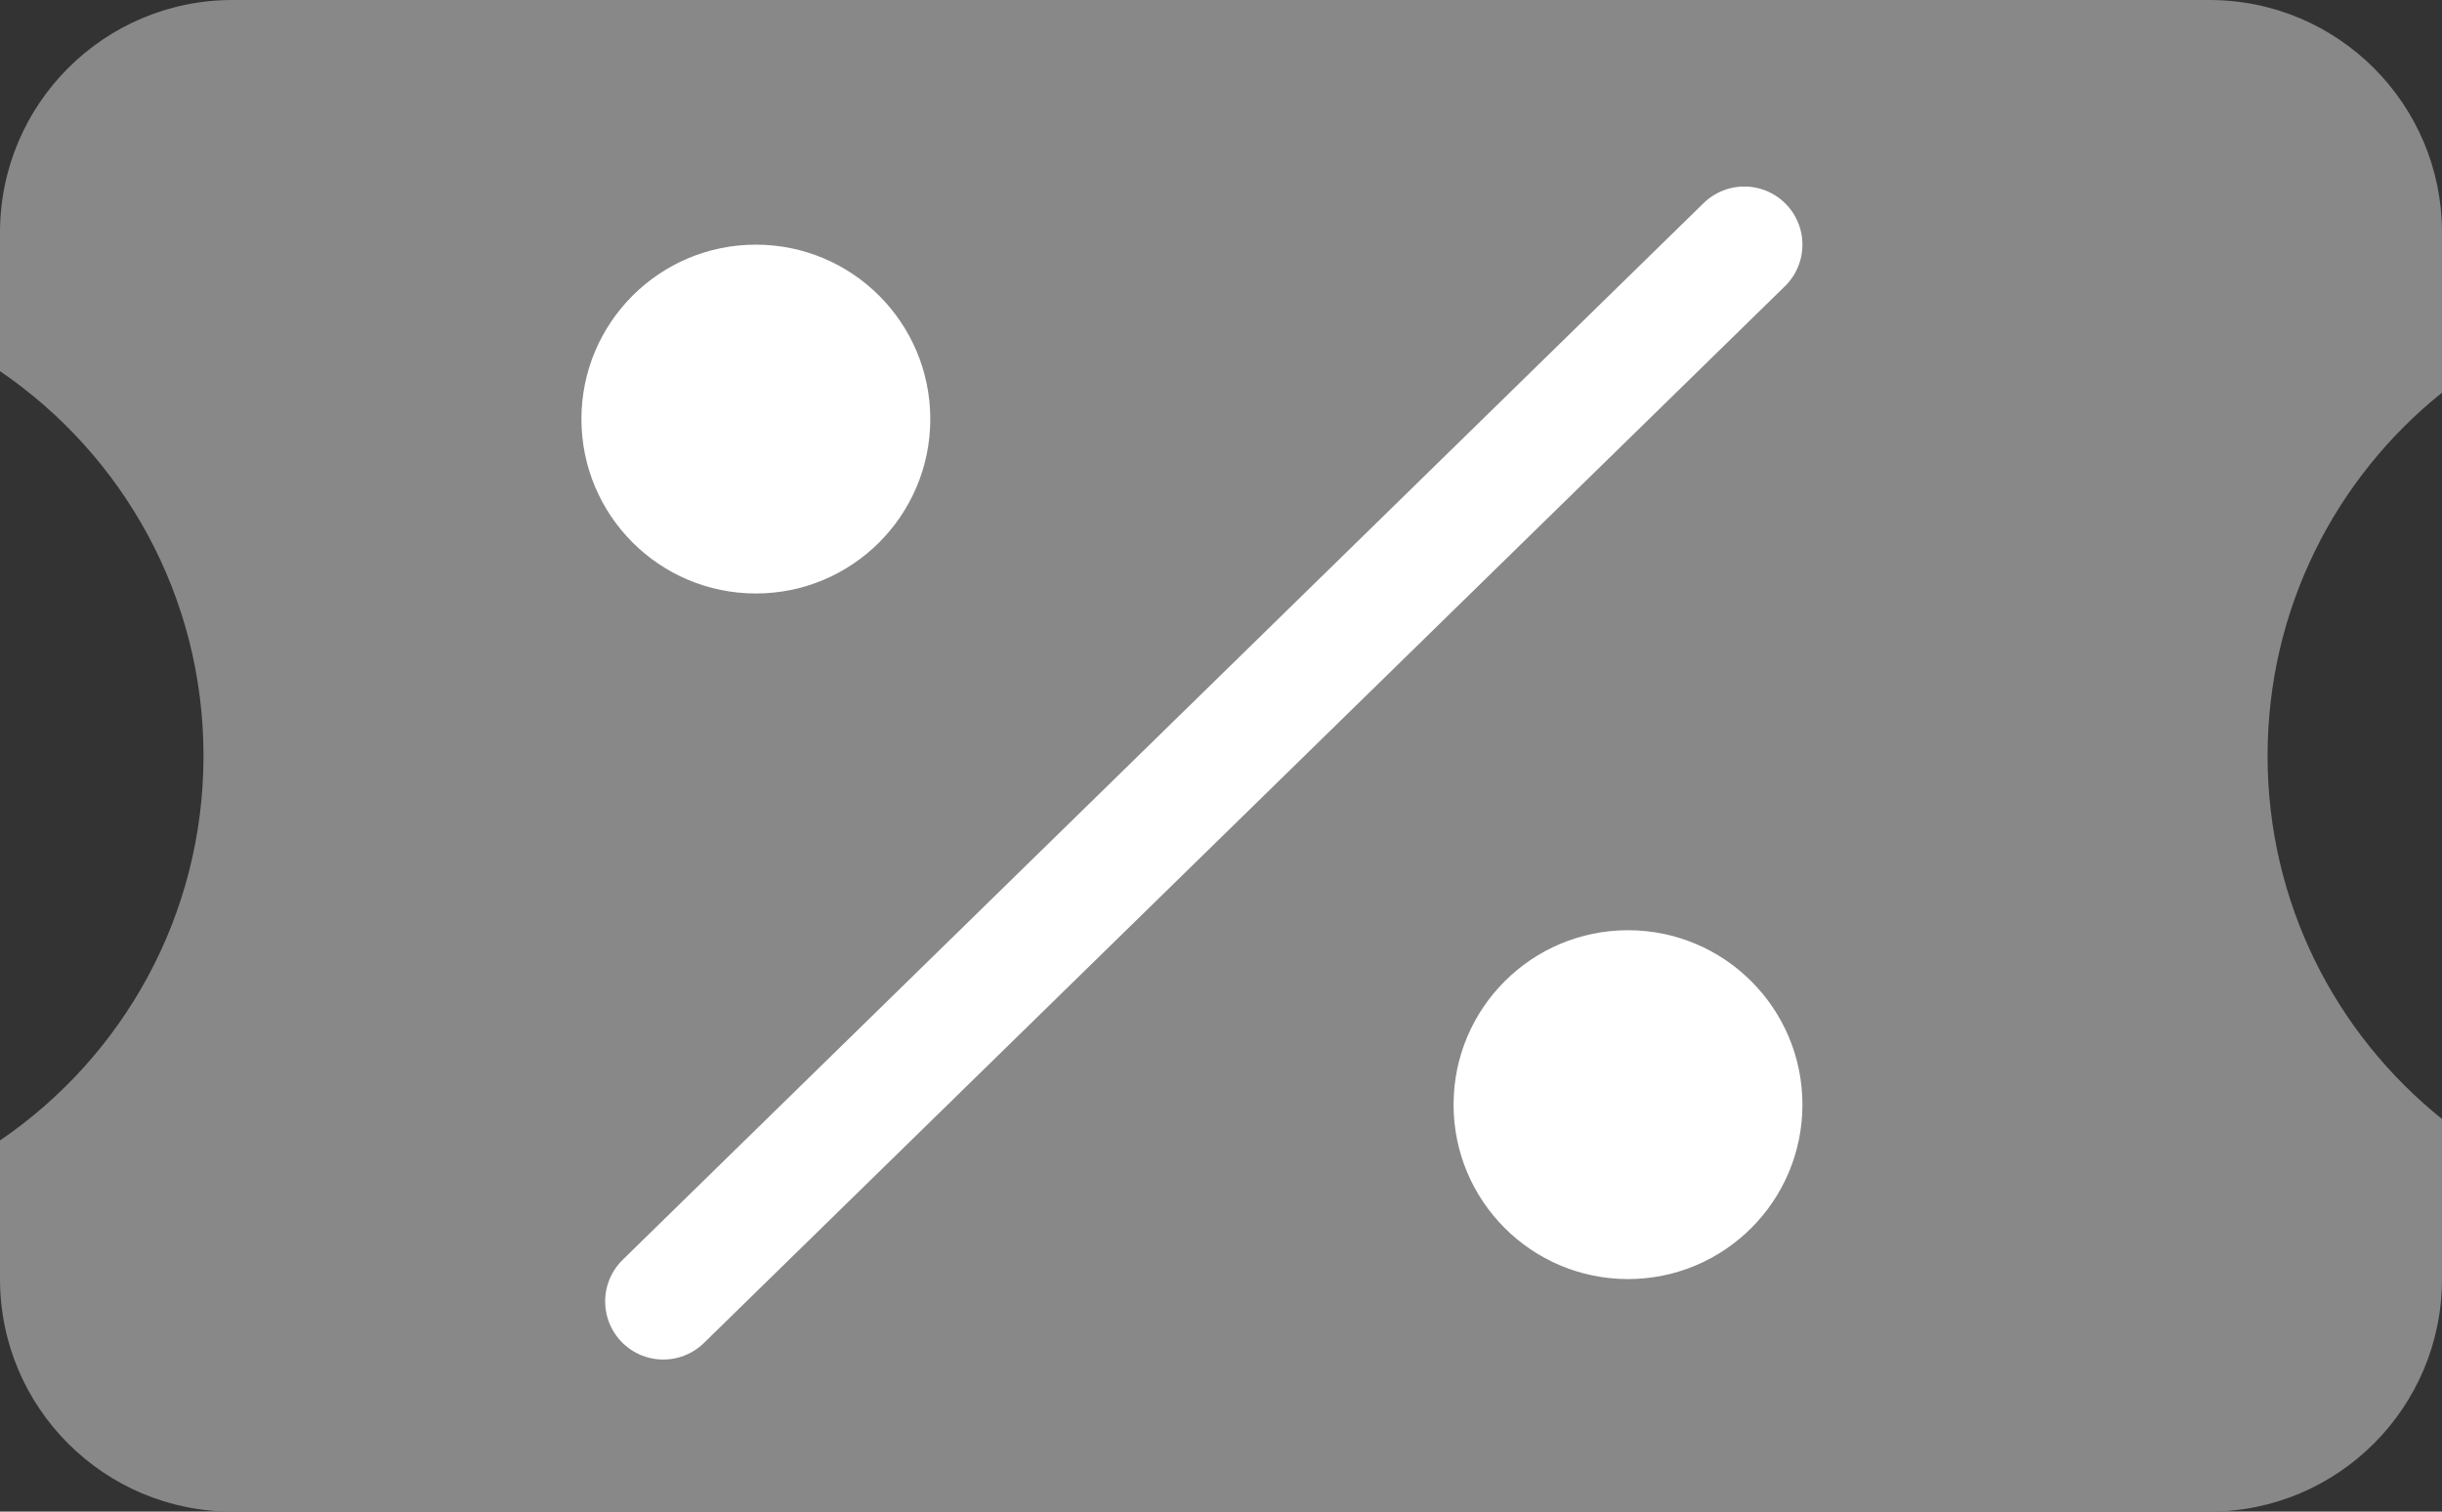 <svg width="21" height="13" viewBox="0 0 21 13" fill="none" xmlns="http://www.w3.org/2000/svg">
<rect x="0" y="0" width="21" height="13" fill="#333333" stroke="none"/>
<path fill-rule="evenodd" clip-rule="evenodd" d="M0 2C0 0.895 0.895 0 2 0H19C20.105 0 21 0.895 21 2V3.377C20.085 4.11 19.5 5.237 19.5 6.5C19.5 7.763 20.085 8.89 21 9.623V11C21 12.105 20.105 13 19 13H2C0.895 13 0 12.105 0 11V9.808C1.056 9.088 1.75 7.875 1.75 6.5C1.75 5.125 1.056 3.912 0 3.192V2Z" fill="#888888"/>
<path d="M15 2.104L5.704 11.192" stroke="white" stroke-linecap="round"/>
<circle cx="6.5" cy="3.604" r="1.5" fill="white"/>
<circle cx="14" cy="9.5" r="1.5" fill="white"/>
</svg>
